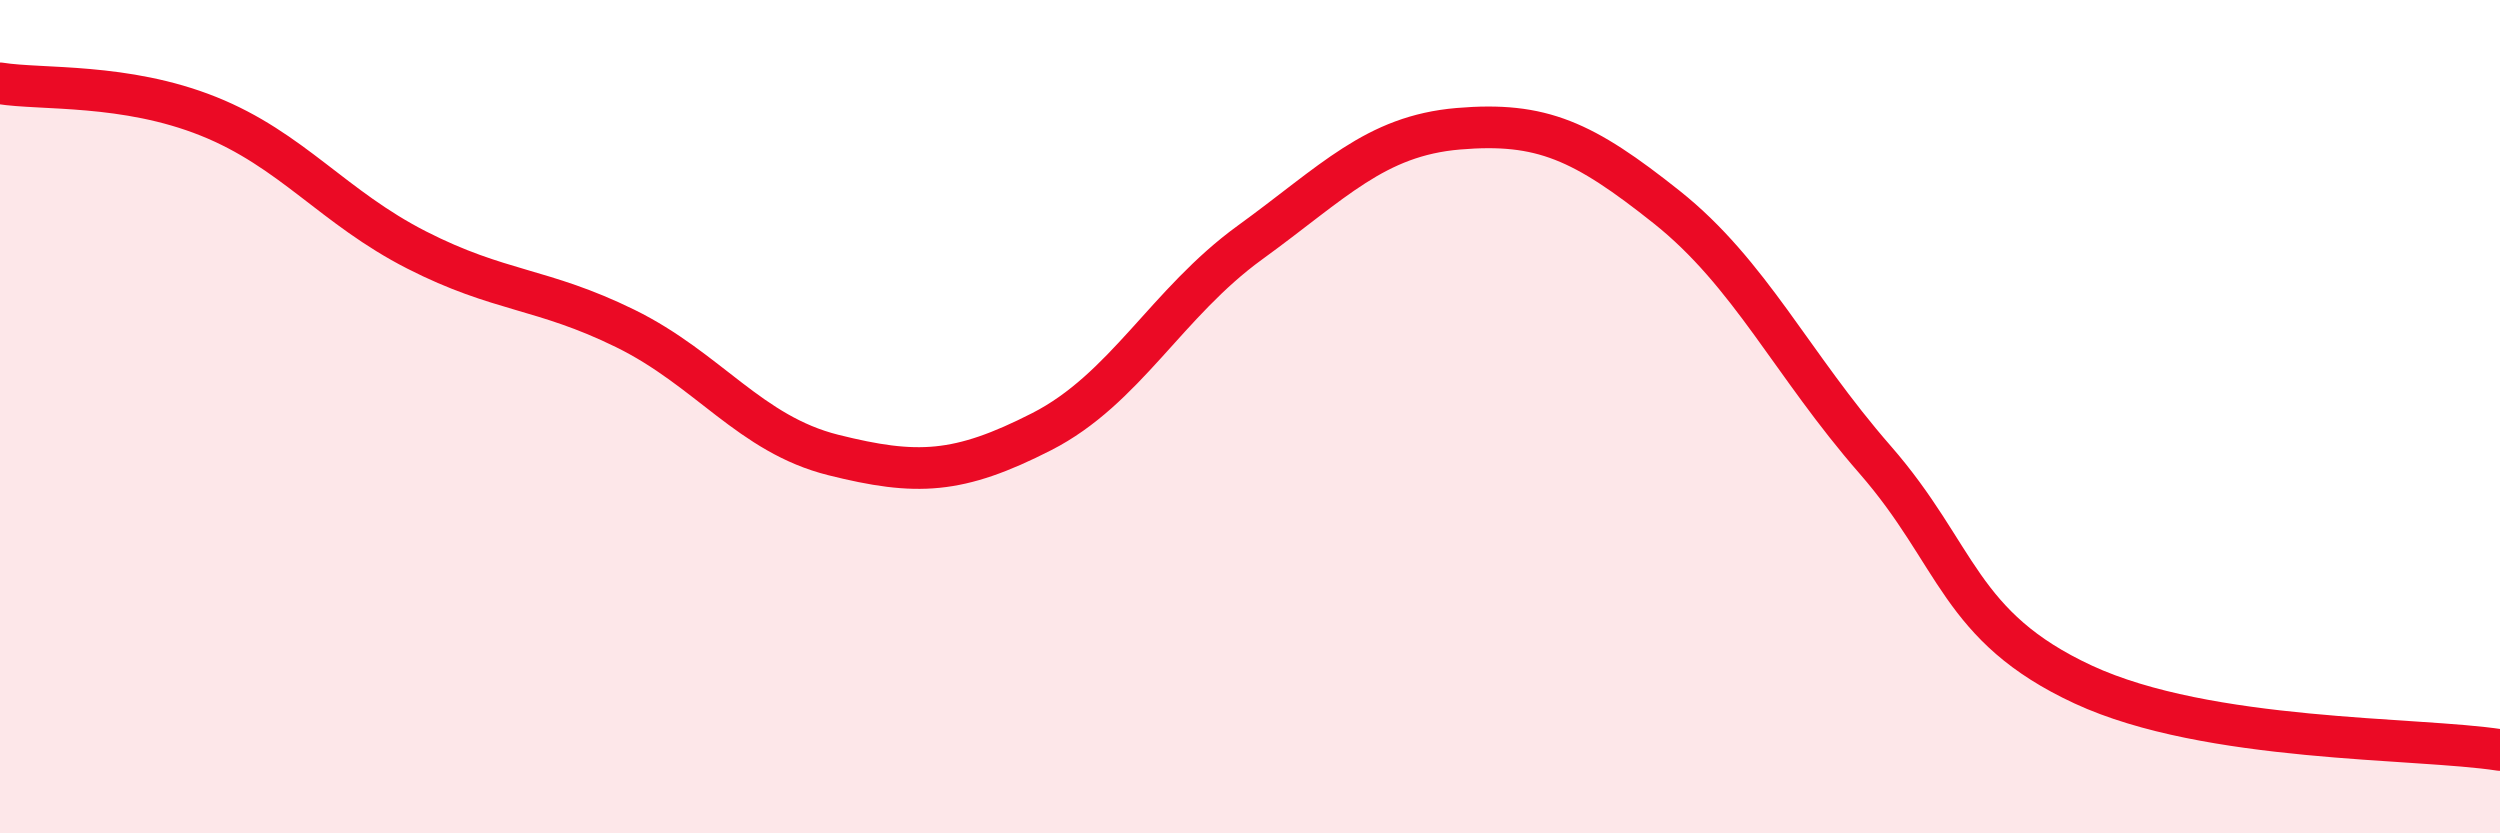 
    <svg width="60" height="20" viewBox="0 0 60 20" xmlns="http://www.w3.org/2000/svg">
      <path
        d="M 0,2 C 1,2.16 3,1.99 5,2.79 C 7,3.59 8,4.98 10,6 C 12,7.02 13,6.9 15,7.88 C 17,8.86 18,10.42 20,10.92 C 22,11.42 23,11.38 25,10.36 C 27,9.34 28,7.27 30,5.82 C 32,4.37 33,3.26 35,3.09 C 37,2.92 38,3.38 40,4.97 C 42,6.56 43,8.74 45,11.03 C 47,13.32 47,15.04 50,16.43 C 53,17.82 58,17.69 60,18L60 20L0 20Z"
        fill="#EB0A25"
        opacity="0.1"
        stroke-linecap="round"
        stroke-linejoin="round"
      />
      <path
        d="M 0,2 C 1,2.16 3,1.99 5,2.79 C 7,3.59 8,4.98 10,6 C 12,7.02 13,6.9 15,7.88 C 17,8.86 18,10.42 20,10.92 C 22,11.42 23,11.38 25,10.36 C 27,9.34 28,7.27 30,5.82 C 32,4.37 33,3.26 35,3.09 C 37,2.92 38,3.38 40,4.97 C 42,6.56 43,8.74 45,11.03 C 47,13.32 47,15.04 50,16.43 C 53,17.82 58,17.69 60,18"
        stroke="#EB0A25"
        stroke-width="1"
        fill="none"
        stroke-linecap="round"
        stroke-linejoin="round"
      />
    </svg>
  